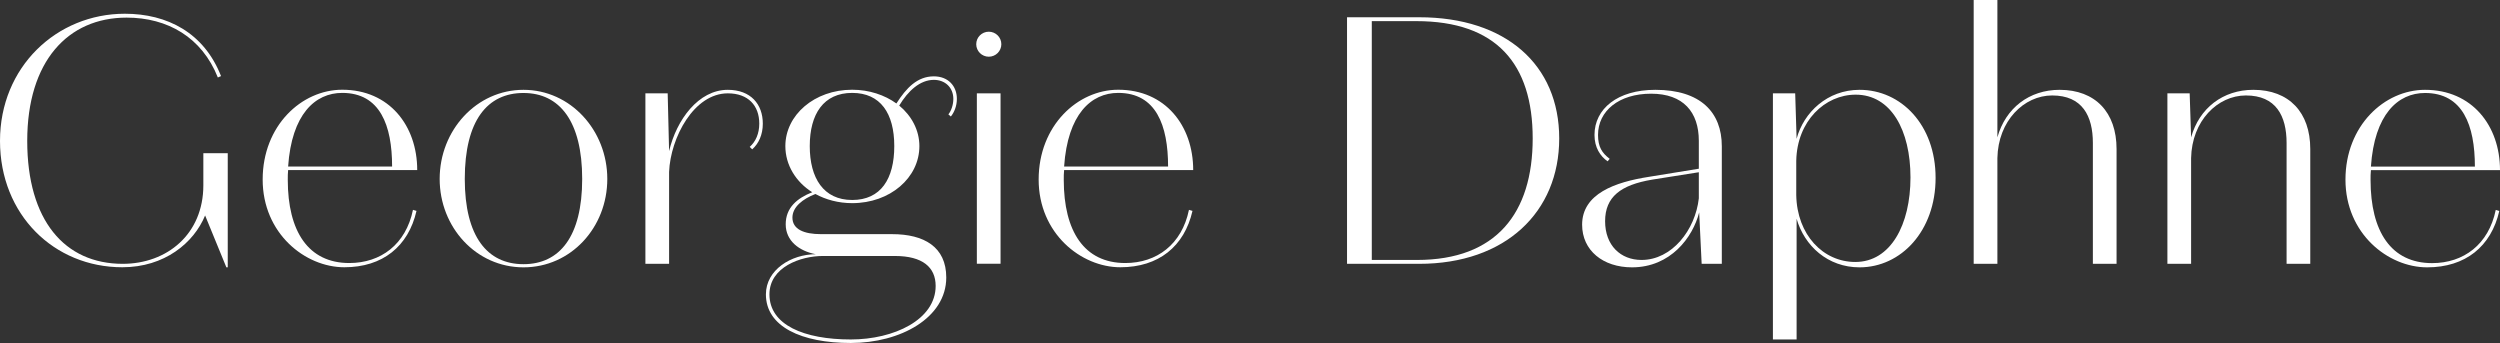 <svg width="1312" height="180" viewBox="0 0 1312 180" fill="none" xmlns="http://www.w3.org/2000/svg">
<rect x="0" y="0" width="1312" height="180" fill="#333333" stroke="none"/>
<path d="M1273.77 140.303C1253.17 140.303 1230.9 122.557 1230.9 94.275C1230.9 65.992 1251.31 47.137 1272.65 47.137C1297.34 47.137 1312 65.992 1312 89.284H1244.26C1244.07 90.947 1244.07 92.611 1244.07 94.46C1244.07 121.448 1254.84 138.085 1276.37 138.085C1292.88 138.085 1306.06 128.287 1309.77 110.172L1311.63 110.727C1307.36 129.397 1293.81 140.303 1273.77 140.303ZM1244.26 87.435H1298.82C1298.82 65.807 1292.51 48.801 1272.65 48.801C1258.36 48.801 1246.11 60.077 1244.26 87.435Z" fill="white"/>
<path d="M1149.89 138.454H1137.45V48.986H1149.14L1149.89 72.092C1154.15 56.75 1166.59 47.137 1182.55 47.137C1201.3 47.137 1212.43 58.968 1212.43 78.192V138.454H1200V75.05C1200 60.816 1194.43 50.095 1178.65 50.095C1163.81 50.095 1150.26 63.404 1149.89 82.999V138.454Z" fill="white"/>
<path d="M1048.23 0V72.092C1052.49 56.75 1064.93 47.137 1080.89 47.137C1099.63 47.137 1110.77 58.968 1110.77 78.193V138.454H1098.34V75.05C1098.34 60.816 1092.77 50.095 1076.99 50.095C1062.14 50.095 1048.6 63.404 1048.23 82.999V138.454H1035.79V0H1048.23Z" fill="white"/>
<path d="M942.859 178.151H930.424V48.986H942.117L942.859 72.832C946.571 58.968 959.006 47.137 975.895 47.137C997.609 47.137 1015.8 65.438 1015.8 93.35C1015.8 121.263 997.609 140.303 975.895 140.303C959.191 140.303 946.942 129.027 942.859 114.793V178.198V178.151ZM942.673 102.362C943.045 123.25 956.778 137.484 973.667 137.484C992.227 137.484 1002.62 117.89 1002.62 93.119C1002.62 68.349 992.412 49.679 973.853 49.679C957.706 49.679 943.045 63.543 942.673 84.431V102.362Z" fill="white"/>
<path d="M891.542 73.941C891.542 58.783 883.376 49.171 866.487 49.171C849.598 49.171 838.648 58.228 838.648 70.798C838.648 77.083 840.69 80.226 844.773 83.368L843.659 84.662C839.762 81.89 836.792 77.453 836.792 70.798C836.792 57.119 848.856 47.137 868.714 47.137C892.47 47.137 903.606 58.968 903.606 76.714V138.454H893.027L891.728 111.466C888.387 124.59 876.695 140.303 856.465 140.303C841.246 140.303 830.297 131.43 830.297 117.936C830.297 101.669 847.557 95.569 865.373 92.796L891.542 88.544V73.941ZM867.044 94.275C850.526 97.047 842.36 103.332 842.36 116.087C842.36 128.842 850.526 136.421 861.476 136.421C877.437 136.421 889.686 120.709 891.542 104.072V90.393L867.044 94.275Z" fill="white"/>
<path d="M706.923 138.408V9.058H744.784C790.254 9.058 818.278 34.013 818.278 72.647C818.278 111.281 790.068 138.454 744.784 138.454H706.923V138.408ZM743.299 11.091H719.914V136.421H743.67C785.243 136.421 804.359 111.836 804.359 72.647C804.359 33.458 785.243 11.091 743.299 11.091Z" fill="white"/>
<path d="M587.957 140.257C567.356 140.257 545.085 122.511 545.085 94.228C545.085 65.946 565.5 47.091 586.844 47.091C611.527 47.091 626.189 65.946 626.189 89.237H558.448C558.262 90.901 558.262 92.565 558.262 94.413C558.262 121.402 569.027 138.038 590.555 138.038C607.073 138.038 620.25 128.241 623.962 110.126L625.818 110.68C621.549 129.35 608.001 140.257 587.957 140.257ZM558.448 87.389H613.012C613.012 65.761 606.702 48.755 586.844 48.755C572.553 48.755 560.304 60.031 558.448 87.389Z" fill="white"/>
<path d="M525.088 138.408H512.653V48.986H525.088V138.454V138.408Z" fill="white"/>
<path d="M518.916 29.761C522.554 29.761 525.504 26.823 525.504 23.199C525.504 19.575 522.554 16.637 518.916 16.637C515.277 16.637 512.327 19.575 512.327 23.199C512.327 26.823 515.277 29.761 518.916 29.761Z" fill="white"/>
<path d="M446.489 180C420.691 180 401.946 171.497 401.946 154.49C401.946 141.551 415.309 133.417 428.115 133.417C419.392 131.754 412.34 126.393 412.34 117.705C412.34 109.017 418.279 104.026 426.259 100.883C417.722 95.522 412.154 86.65 412.154 76.668C412.154 60.401 427.373 47.091 447.231 47.091C456.139 47.091 464.306 49.864 470.43 54.3C475.627 46.167 481.38 40.067 490.103 40.067C497.527 40.067 502.166 45.058 502.166 51.897C502.166 55.779 500.682 59.107 499.011 61.14L497.712 60.031C499.197 58.182 500.311 55.04 500.311 51.897C500.311 45.982 496.042 41.915 490.103 41.915C482.865 41.915 476.555 47.646 471.915 55.41C478.411 60.77 482.494 68.349 482.494 76.668C482.494 93.304 467.089 106.614 447.231 106.614C439.993 106.614 433.312 104.765 427.929 101.807C421.248 104.395 415.866 108.647 415.866 114.193C415.866 120.293 421.805 122.881 430.899 122.881H468.203C484.906 122.881 496.599 129.535 496.599 145.617C496.599 166.875 472.472 180 446.489 180ZM431.827 134.341C420.32 134.341 403.802 140.072 403.802 154.49C403.802 170.573 421.99 178.151 446.489 178.151C469.131 178.151 491.031 167.8 491.031 150.054C491.031 140.257 484.164 134.341 469.688 134.341H431.827ZM447.231 48.755C432.198 48.755 424.96 59.846 424.96 76.668C424.96 93.489 432.198 104.95 447.231 104.95C462.264 104.95 469.317 93.859 469.317 76.668C469.317 59.476 462.078 48.755 447.231 48.755Z" fill="white"/>
<path d="M381.949 47.137C394.013 47.137 400.323 54.716 400.323 64.883C400.323 70.798 398.096 75.42 394.755 78.377L393.456 77.083C396.611 74.311 398.467 70.059 398.467 64.883C398.467 55.456 392.714 48.986 381.949 48.986C364.132 48.986 351.883 72.277 351.141 90.208V138.454H338.706V48.986H350.399L351.141 79.302C355.038 62.85 366.545 47.137 381.949 47.137Z" fill="white"/>
<path d="M230.738 93.905C230.738 68.395 250.039 47.137 274.723 47.137C299.407 47.137 318.709 68.395 318.709 93.905C318.709 119.415 299.593 140.303 274.723 140.303C249.854 140.303 230.738 119.23 230.738 93.905ZM243.915 93.905C243.915 124.221 255.793 138.639 274.723 138.639C293.654 138.639 305.532 124.221 305.532 93.905C305.532 63.589 293.654 48.801 274.723 48.801C255.793 48.801 243.915 63.219 243.915 93.905Z" fill="white"/>
<path d="M180.72 140.257C160.119 140.257 137.848 122.511 137.848 94.228C137.848 65.946 158.263 47.091 179.606 47.091C204.29 47.091 218.952 65.946 218.952 89.237H151.21C151.025 90.901 151.025 92.565 151.025 94.413C151.025 121.402 161.789 138.038 183.318 138.038C199.836 138.038 213.013 128.241 216.725 110.126L218.58 110.68C214.312 129.35 200.764 140.257 180.72 140.257ZM151.21 87.389H205.775C205.775 65.761 199.464 48.755 179.606 48.755C165.315 48.755 153.066 60.031 151.21 87.389Z" fill="white"/>
<path d="M118.779 140.257L107.644 113.083C101.705 127.502 86.301 140.257 64.215 140.257C28.396 140.257 0 112.714 0 73.941C0 35.168 29.695 7.209 65.514 7.209C87.785 7.209 107.087 17.191 115.995 39.928L114.325 40.667C105.973 19.594 87.971 9.243 66.442 9.243C35.634 9.243 14.291 32.164 14.291 73.941C14.291 115.718 33.963 138.454 64.401 138.454C87.6 138.454 106.716 122.927 106.716 97.232V80.411H119.522V140.303H118.779V140.257Z" fill="white"/>
</svg>
